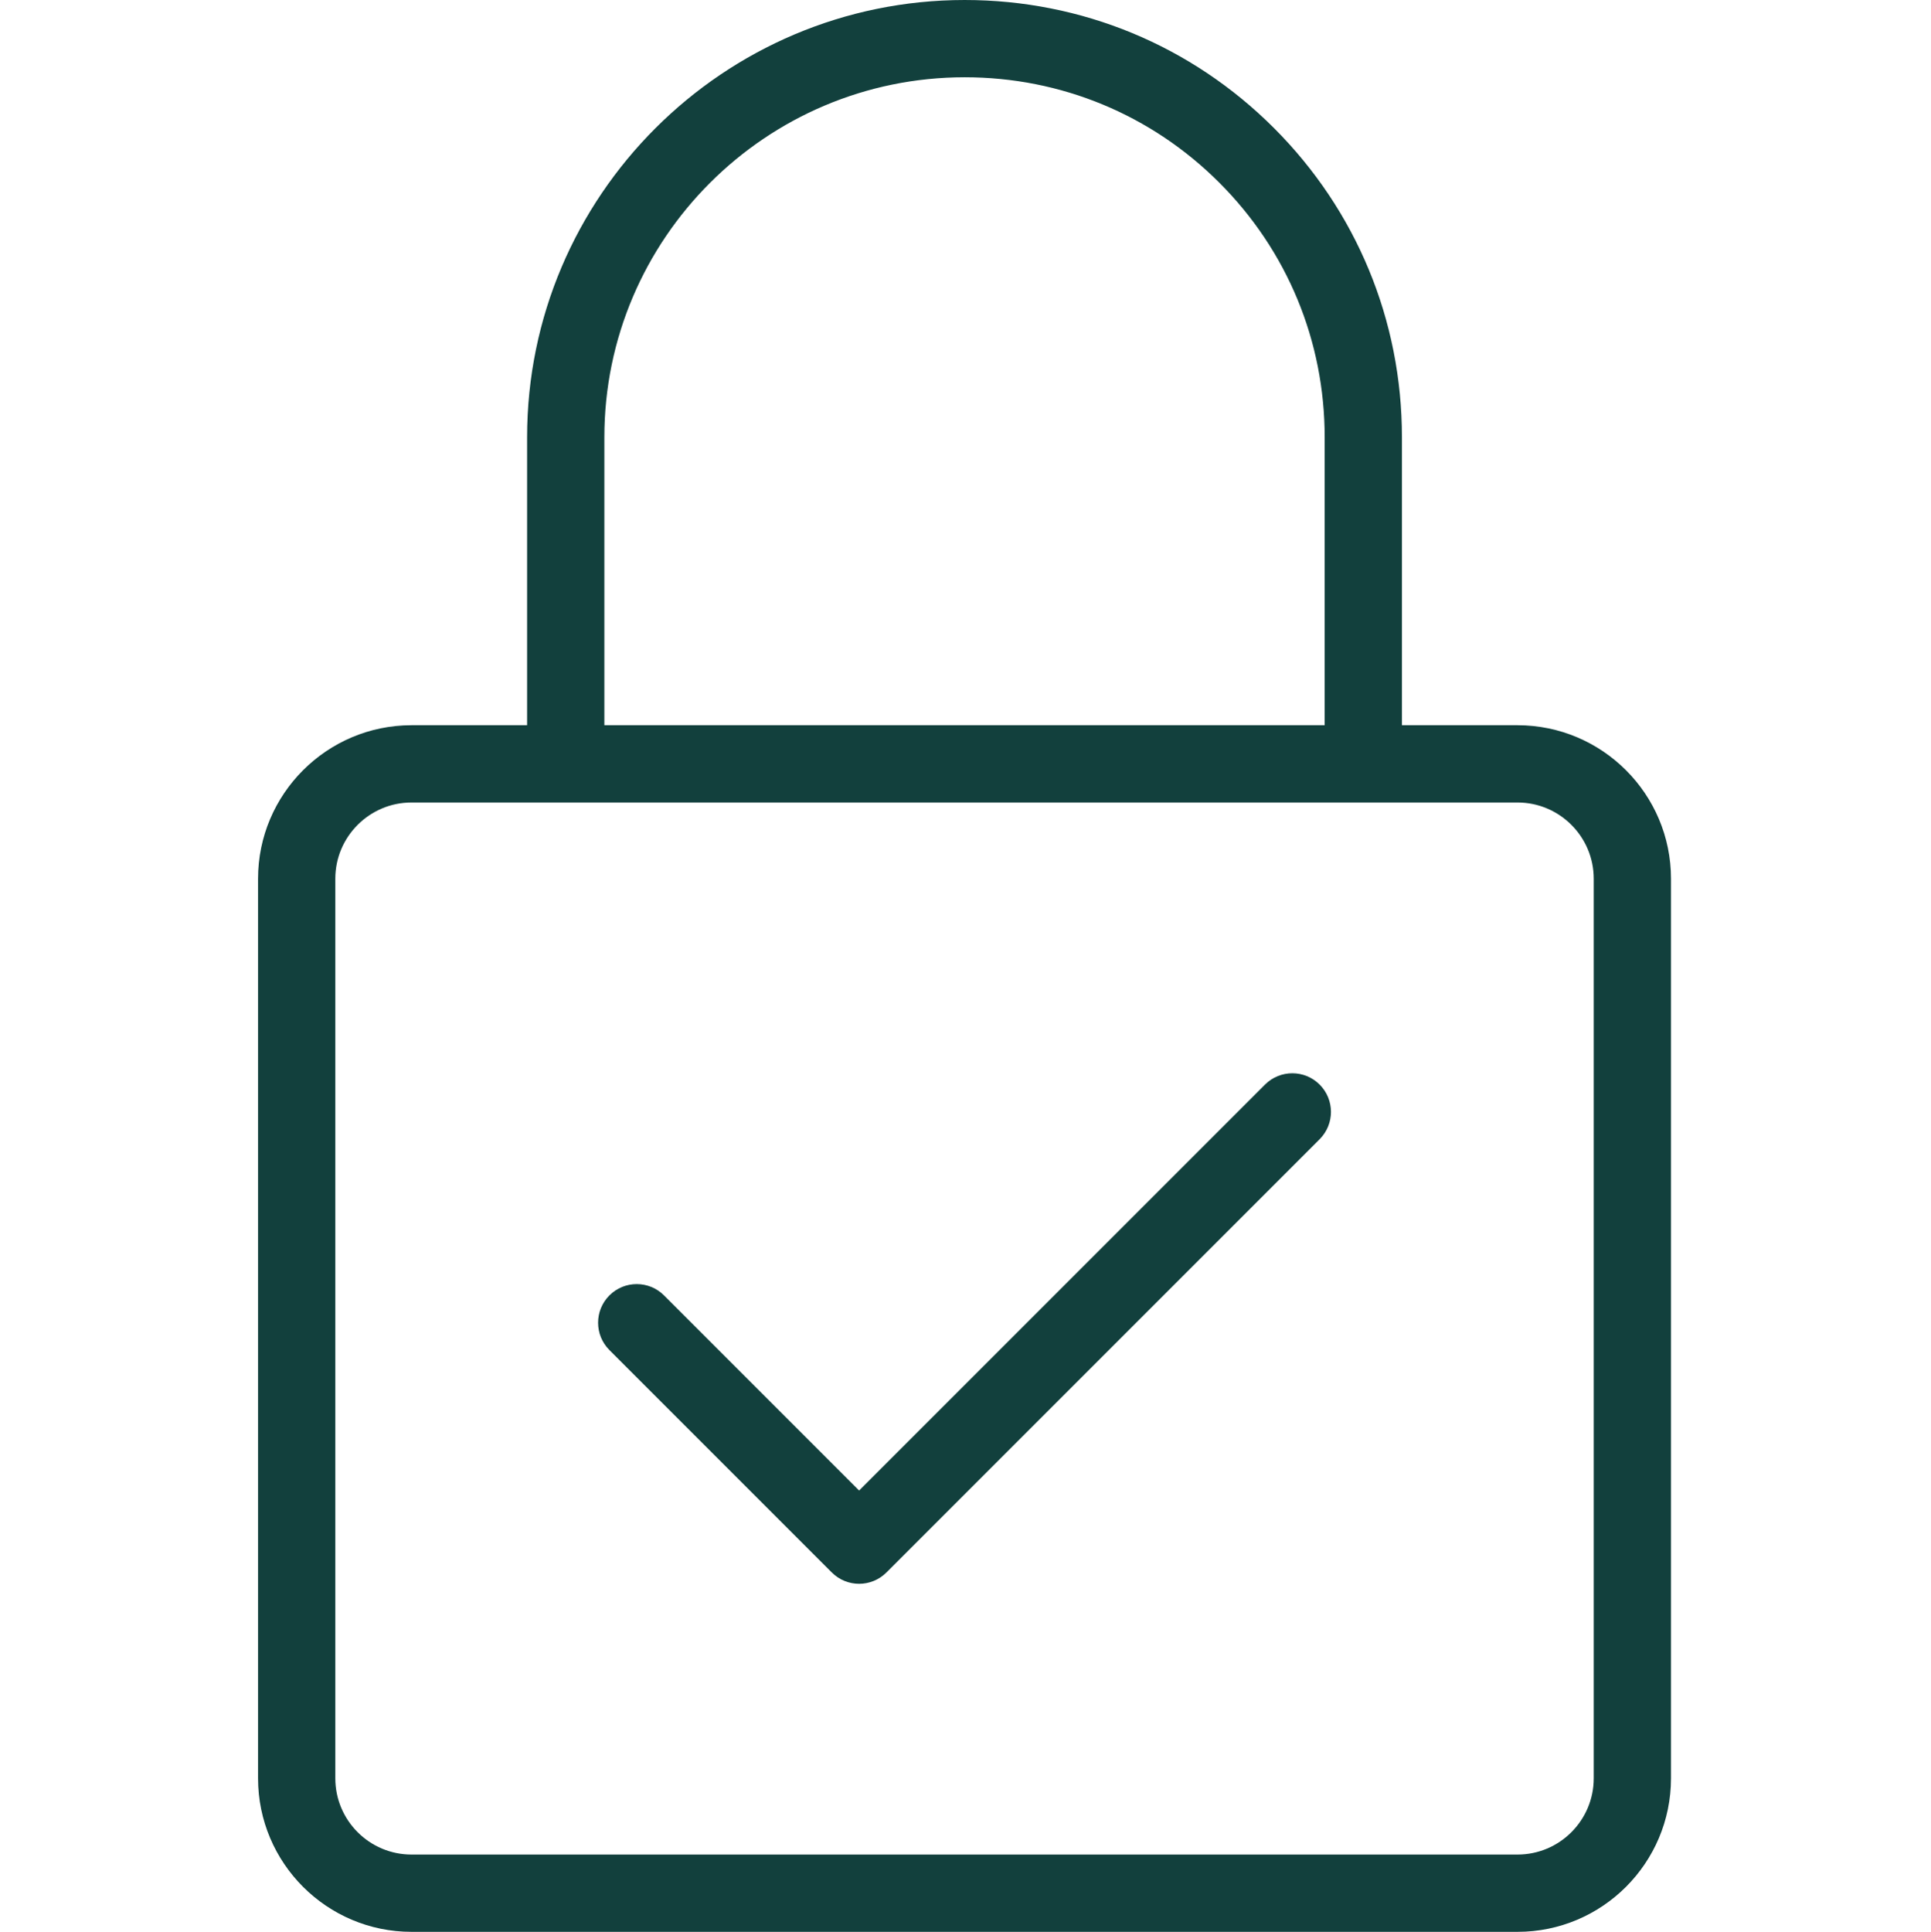 <svg xmlns="http://www.w3.org/2000/svg" viewBox="-61 0 457 457.143"><path style="fill: rgb(18, 64, 61);" fill="#000000" d="m298.148 171.617h-27.359v-68.148c0-27.652-10.758-53.637-30.293-73.176-19.535-19.535-45.523-30.293-73.18-30.293-57.109 0-103.57 46.414-103.57 103.469v68.148h-27.359c-20.023 0-36.316 16.289-36.316 36.316v212.891c0 20.027 16.293 36.32 36.316 36.32h261.762c20.027 0 36.316-16.293 36.316-36.32v-212.891c0-20.027-16.289-36.316-36.316-36.316zm-216.117-68.148c0-46.969 38.258-85.184 85.285-85.184 22.773 0 44.172 8.859 60.25 24.938 16.082 16.082 24.938 37.477 24.938 60.246v68.148h-170.473zm234.148 317.355c0 9.945-8.09 18.031-18.031 18.031h-261.762c-9.941 0-18.031-8.086-18.031-18.031v-212.891c0-9.941 8.09-18.031 18.031-18.031h261.762c9.941 0 18.031 8.09 18.031 18.031zm0 0"></path><path style="fill: rgb(18, 64, 61);" fill="#000000" d="m238.383 256.652-96.062 96.062-46.168-46.172c-3.57-3.57-9.359-3.57-12.93 0-3.57 3.574-3.57 9.359 0 12.93l52.633 52.633c1.789 1.789 4.125 2.68 6.465 2.68 2.34 0 4.68-.891 6.465-2.68l102.527-102.523c3.57-3.574 3.57-9.359 0-12.93-3.57-3.57-9.355-3.57-12.93 0zm0 0"></path></svg>